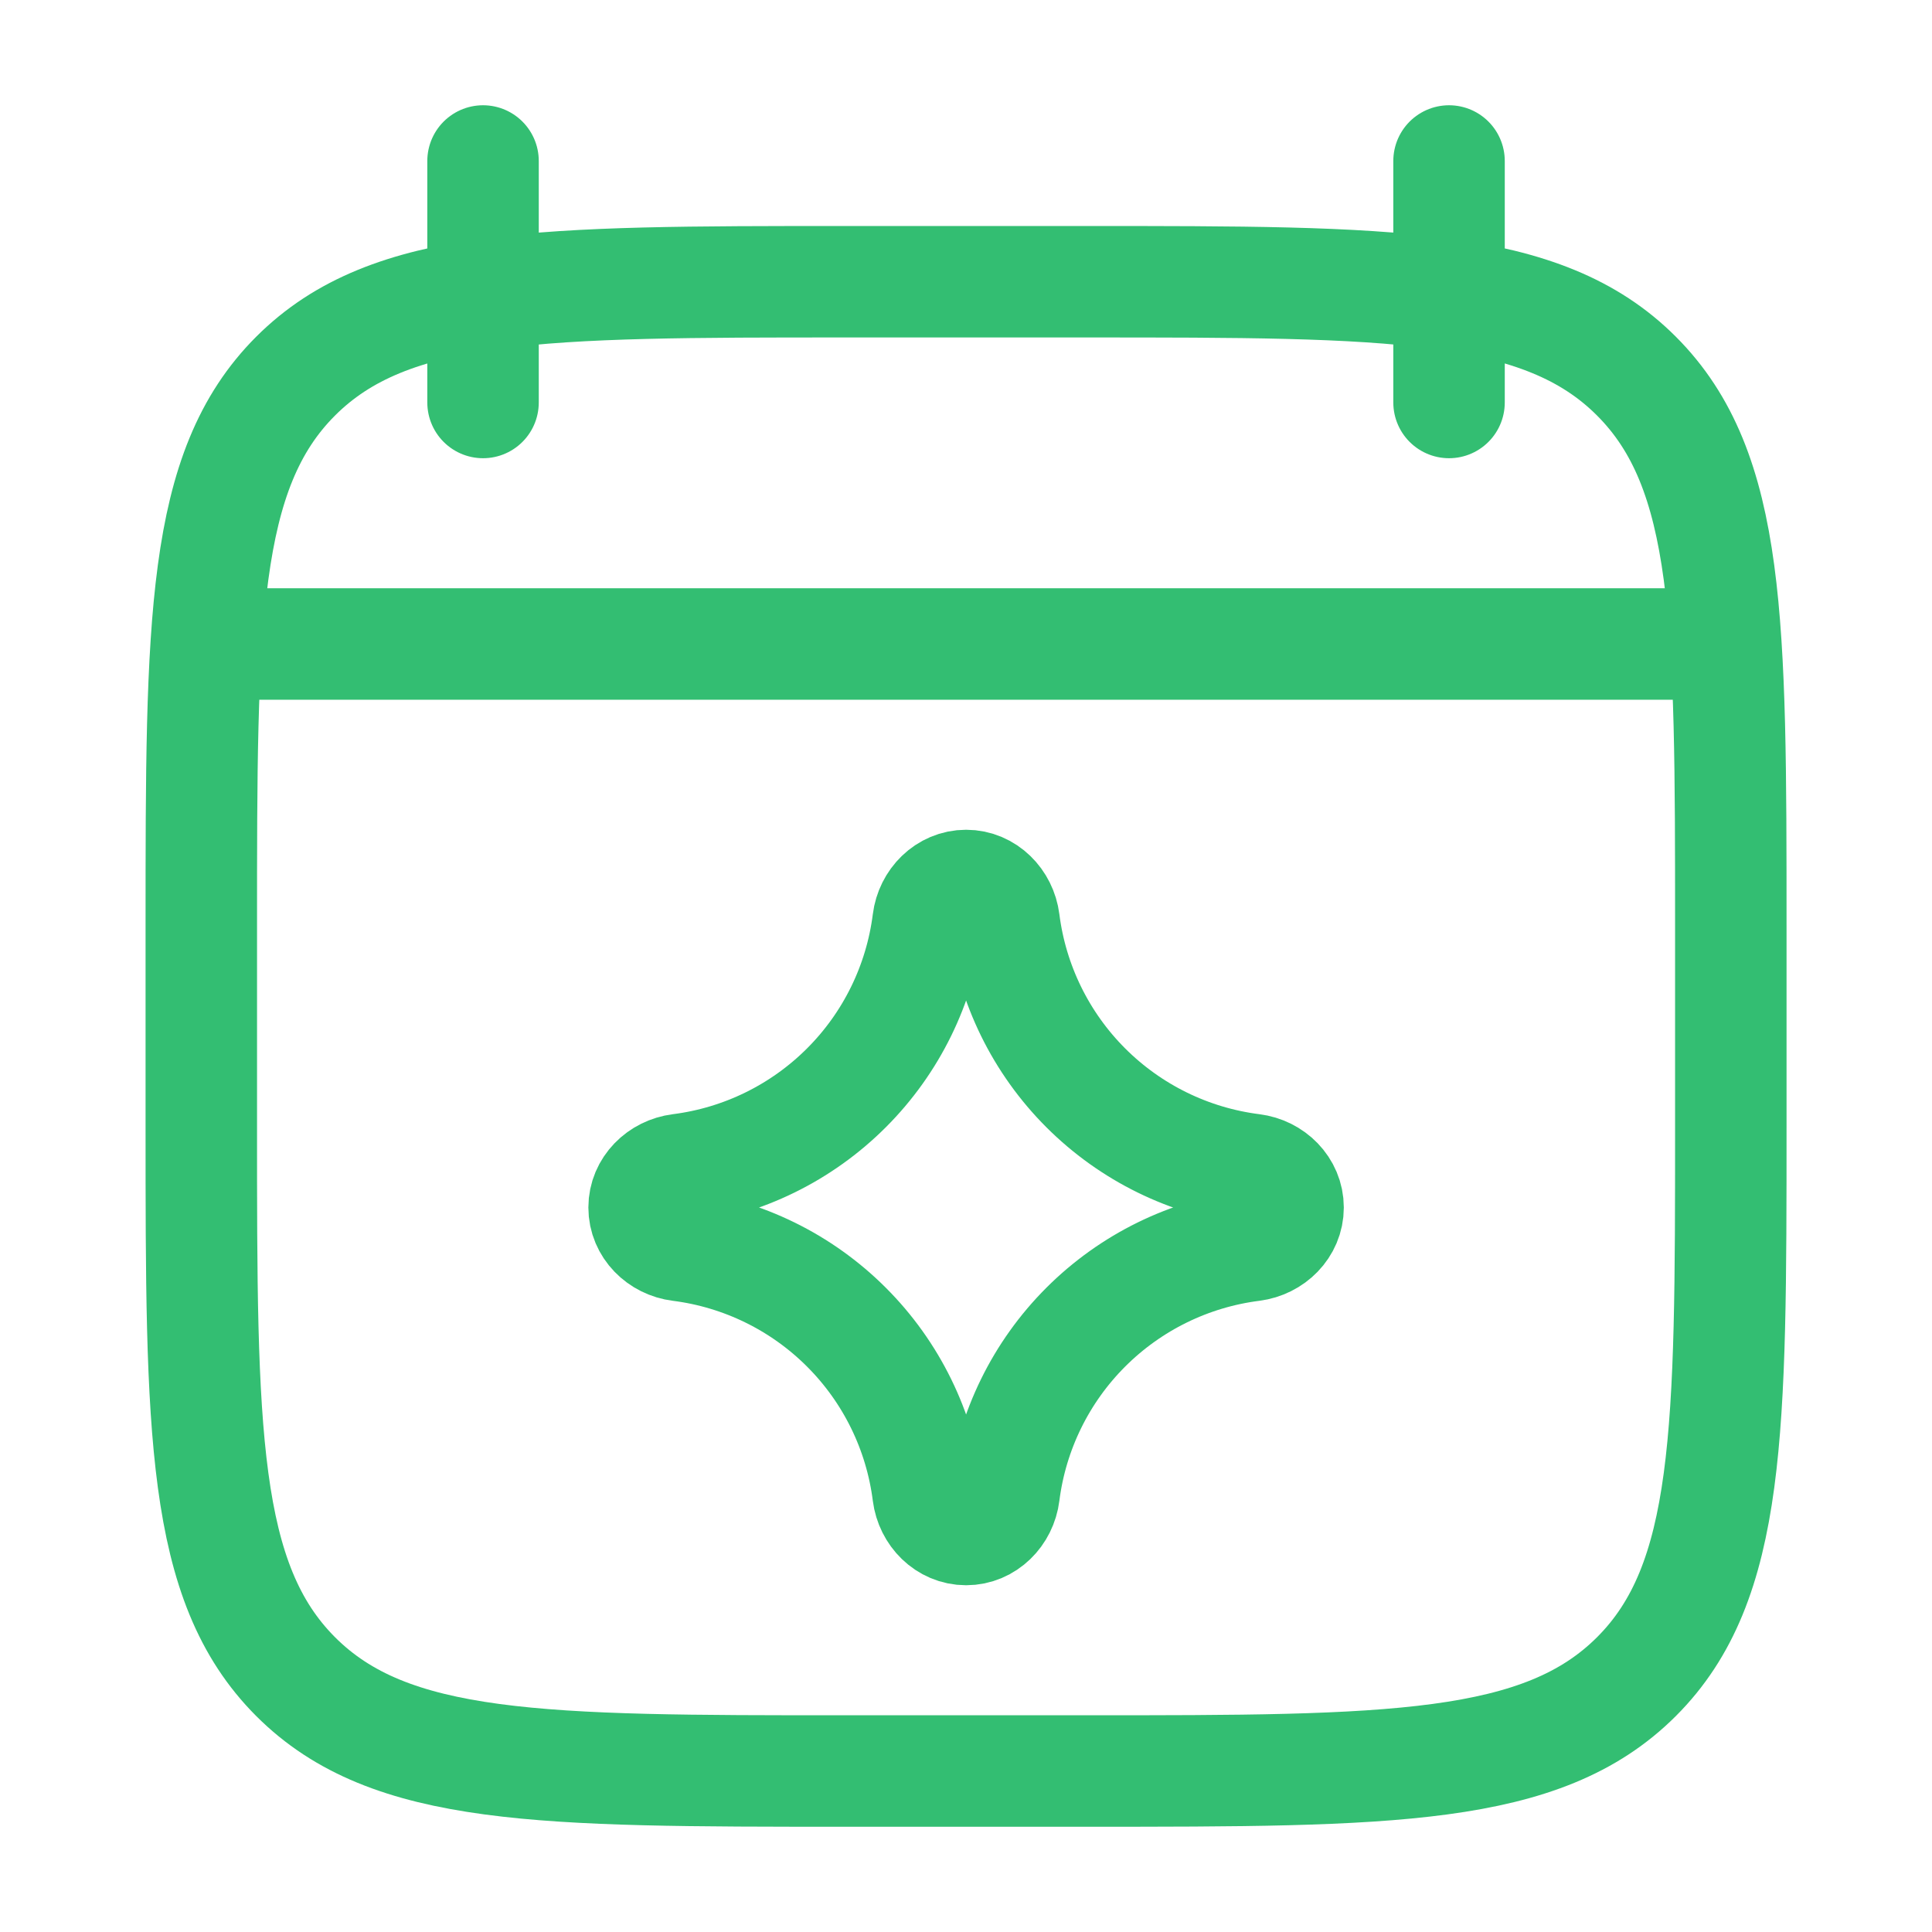 <svg width="52" height="52" viewBox="0 0 52 52" fill="none" xmlns="http://www.w3.org/2000/svg">
<path d="M39.001 4.333V10.833M13.001 4.333V10.833M6.501 17.333H45.501M22.751 7.583H29.251C37.422 7.583 41.508 7.583 44.045 10.123C46.583 12.662 46.585 16.746 46.585 24.917V30.333C46.585 38.504 46.585 42.59 44.045 45.127C41.506 47.664 37.422 47.667 29.251 47.667H22.751C14.581 47.667 10.495 47.667 7.957 45.127C5.42 42.588 5.418 38.504 5.418 30.333V24.917C5.418 16.746 5.418 12.66 7.957 10.123C10.497 7.585 14.581 7.583 22.751 7.583Z" stroke="#33BE72" stroke-width="3" stroke-linecap="round" stroke-linejoin="round"/>
<path d="M18.298 31.477C19.995 31.262 21.572 30.489 22.782 29.279C23.992 28.07 24.765 26.492 24.98 24.795C25.045 24.267 25.47 23.833 26.003 23.833C26.536 23.833 26.958 24.267 27.025 24.795C27.24 26.492 28.014 28.07 29.223 29.279C30.433 30.489 32.01 31.262 33.707 31.477C34.236 31.542 34.669 31.967 34.669 32.5C34.669 33.033 34.236 33.455 33.707 33.523C32.01 33.738 30.433 34.511 29.223 35.721C28.014 36.93 27.24 38.508 27.025 40.205C26.96 40.733 26.536 41.167 26.003 41.167C25.47 41.167 25.047 40.733 24.98 40.205C24.765 38.508 23.992 36.93 22.782 35.721C21.572 34.511 19.995 33.738 18.298 33.523C17.769 33.458 17.336 33.033 17.336 32.5C17.336 31.967 17.769 31.544 18.298 31.477Z" stroke="#33BE72" stroke-width="3" stroke-linecap="round" stroke-linejoin="round"/>
</svg>

